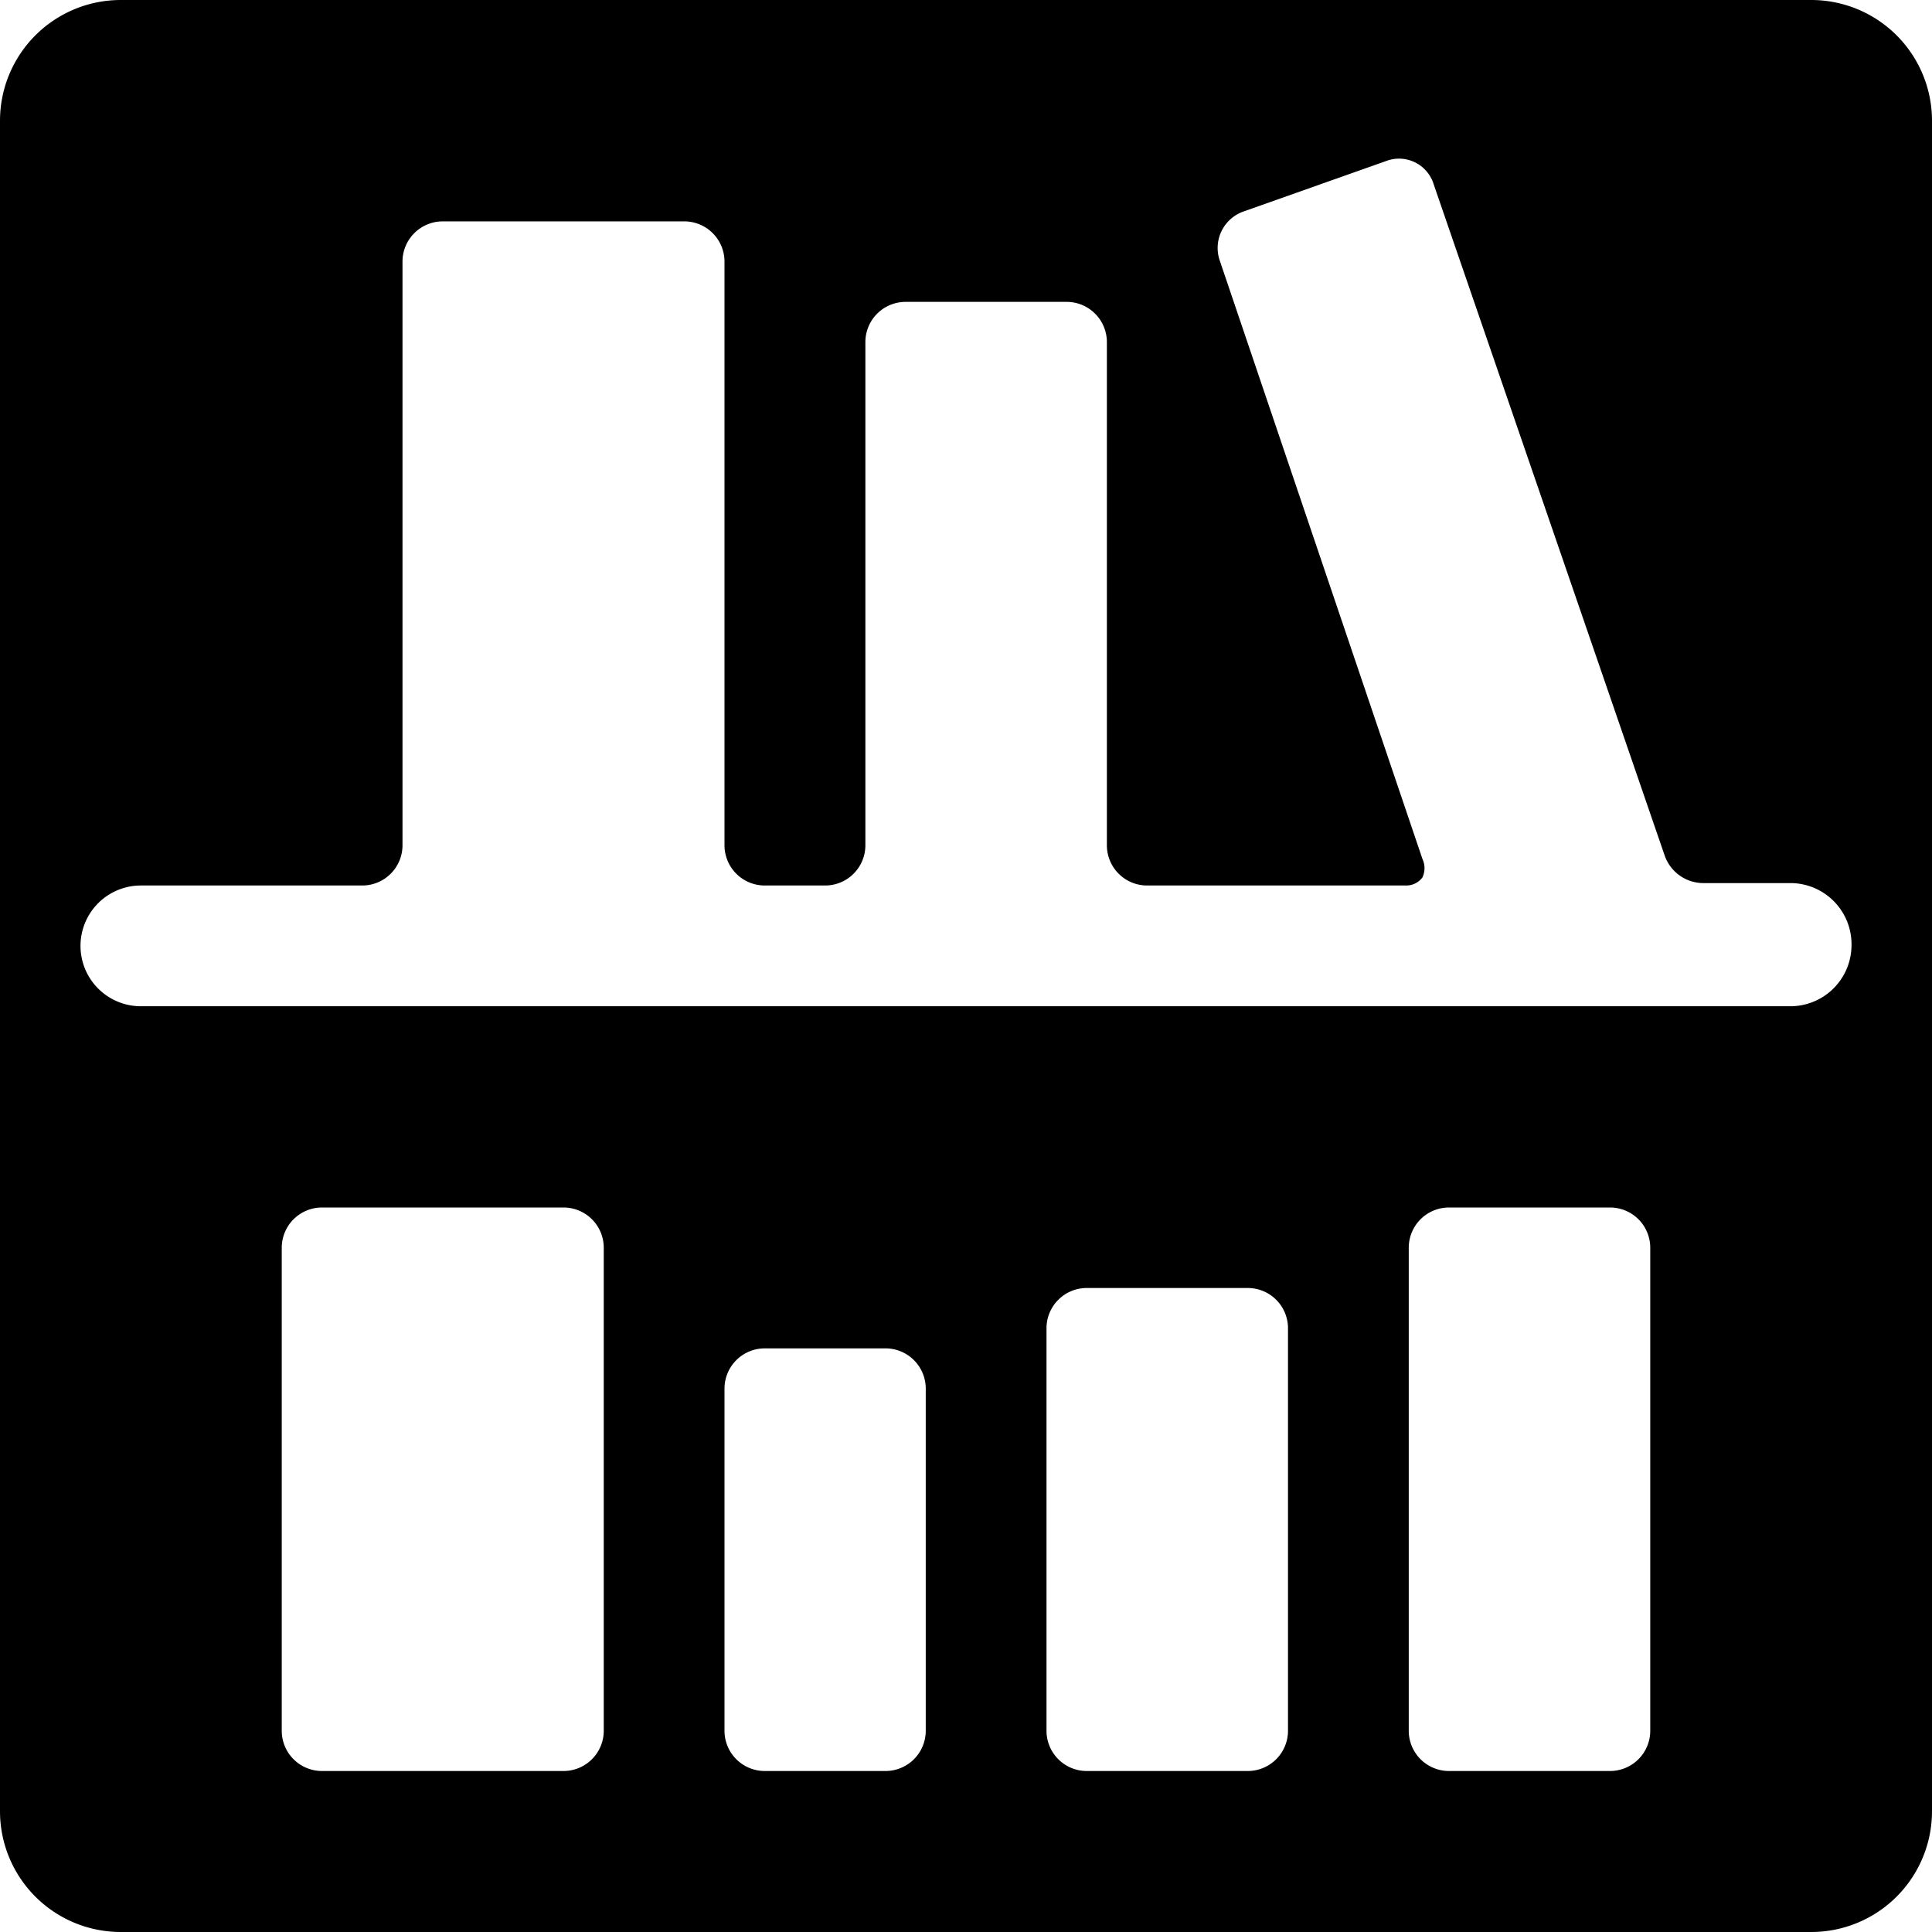 <svg xmlns="http://www.w3.org/2000/svg" viewBox="0 0 24 24"><path d="M24 1.5A1.5 1.5 0 0 0 22.5 0h-21A1.5 1.5 0 0 0 0 1.5v21A1.5 1.5 0 0 0 1.5 24h21a1.5 1.5 0 0 0 1.5 -1.5Zm-1 10.25a0.76 0.76 0 0 1 -0.75 0.75H1.75a0.75 0.75 0 0 1 0 -1.5H4.5a0.5 0.5 0 0 0 0.5 -0.5V3.25a0.5 0.5 0 0 1 0.5 -0.5h3a0.5 0.5 0 0 1 0.5 0.5v7.25a0.5 0.5 0 0 0 0.5 0.5h0.75a0.5 0.5 0 0 0 0.5 -0.5V4.25a0.5 0.5 0 0 1 0.5 -0.5h2a0.5 0.5 0 0 1 0.5 0.5v6.25a0.5 0.5 0 0 0 0.5 0.5h3.22a0.25 0.25 0 0 0 0.2 -0.1 0.27 0.27 0 0 0 0 -0.23l-2.52 -7.44a0.48 0.48 0 0 1 0.29 -0.6L17.22 2a0.45 0.45 0 0 1 0.59 0.29l2.87 8.34a0.51 0.51 0 0 0 0.47 0.34h1.1a0.76 0.76 0 0 1 0.75 0.78Zm-2.5 3.75v6a0.5 0.5 0 0 1 -0.5 0.5h-2a0.5 0.5 0 0 1 -0.5 -0.5v-6a0.5 0.5 0 0 1 0.5 -0.5h2a0.5 0.5 0 0 1 0.5 0.5Zm-4.5 1v5a0.5 0.5 0 0 1 -0.5 0.5h-2a0.5 0.5 0 0 1 -0.5 -0.5v-5a0.5 0.5 0 0 1 0.5 -0.5h2a0.5 0.5 0 0 1 0.5 0.5Zm-4.5 0.75v4.25a0.5 0.5 0 0 1 -0.5 0.5H9.5a0.5 0.5 0 0 1 -0.5 -0.5v-4.25a0.5 0.5 0 0 1 0.5 -0.5H11a0.5 0.5 0 0 1 0.5 0.5Zm-4 -1.75v6a0.5 0.5 0 0 1 -0.5 0.5H4a0.5 0.5 0 0 1 -0.5 -0.5v-6A0.5 0.5 0 0 1 4 15h3a0.5 0.5 0 0 1 0.5 0.5Z" fill="#000000" stroke-width="1"></path></svg>